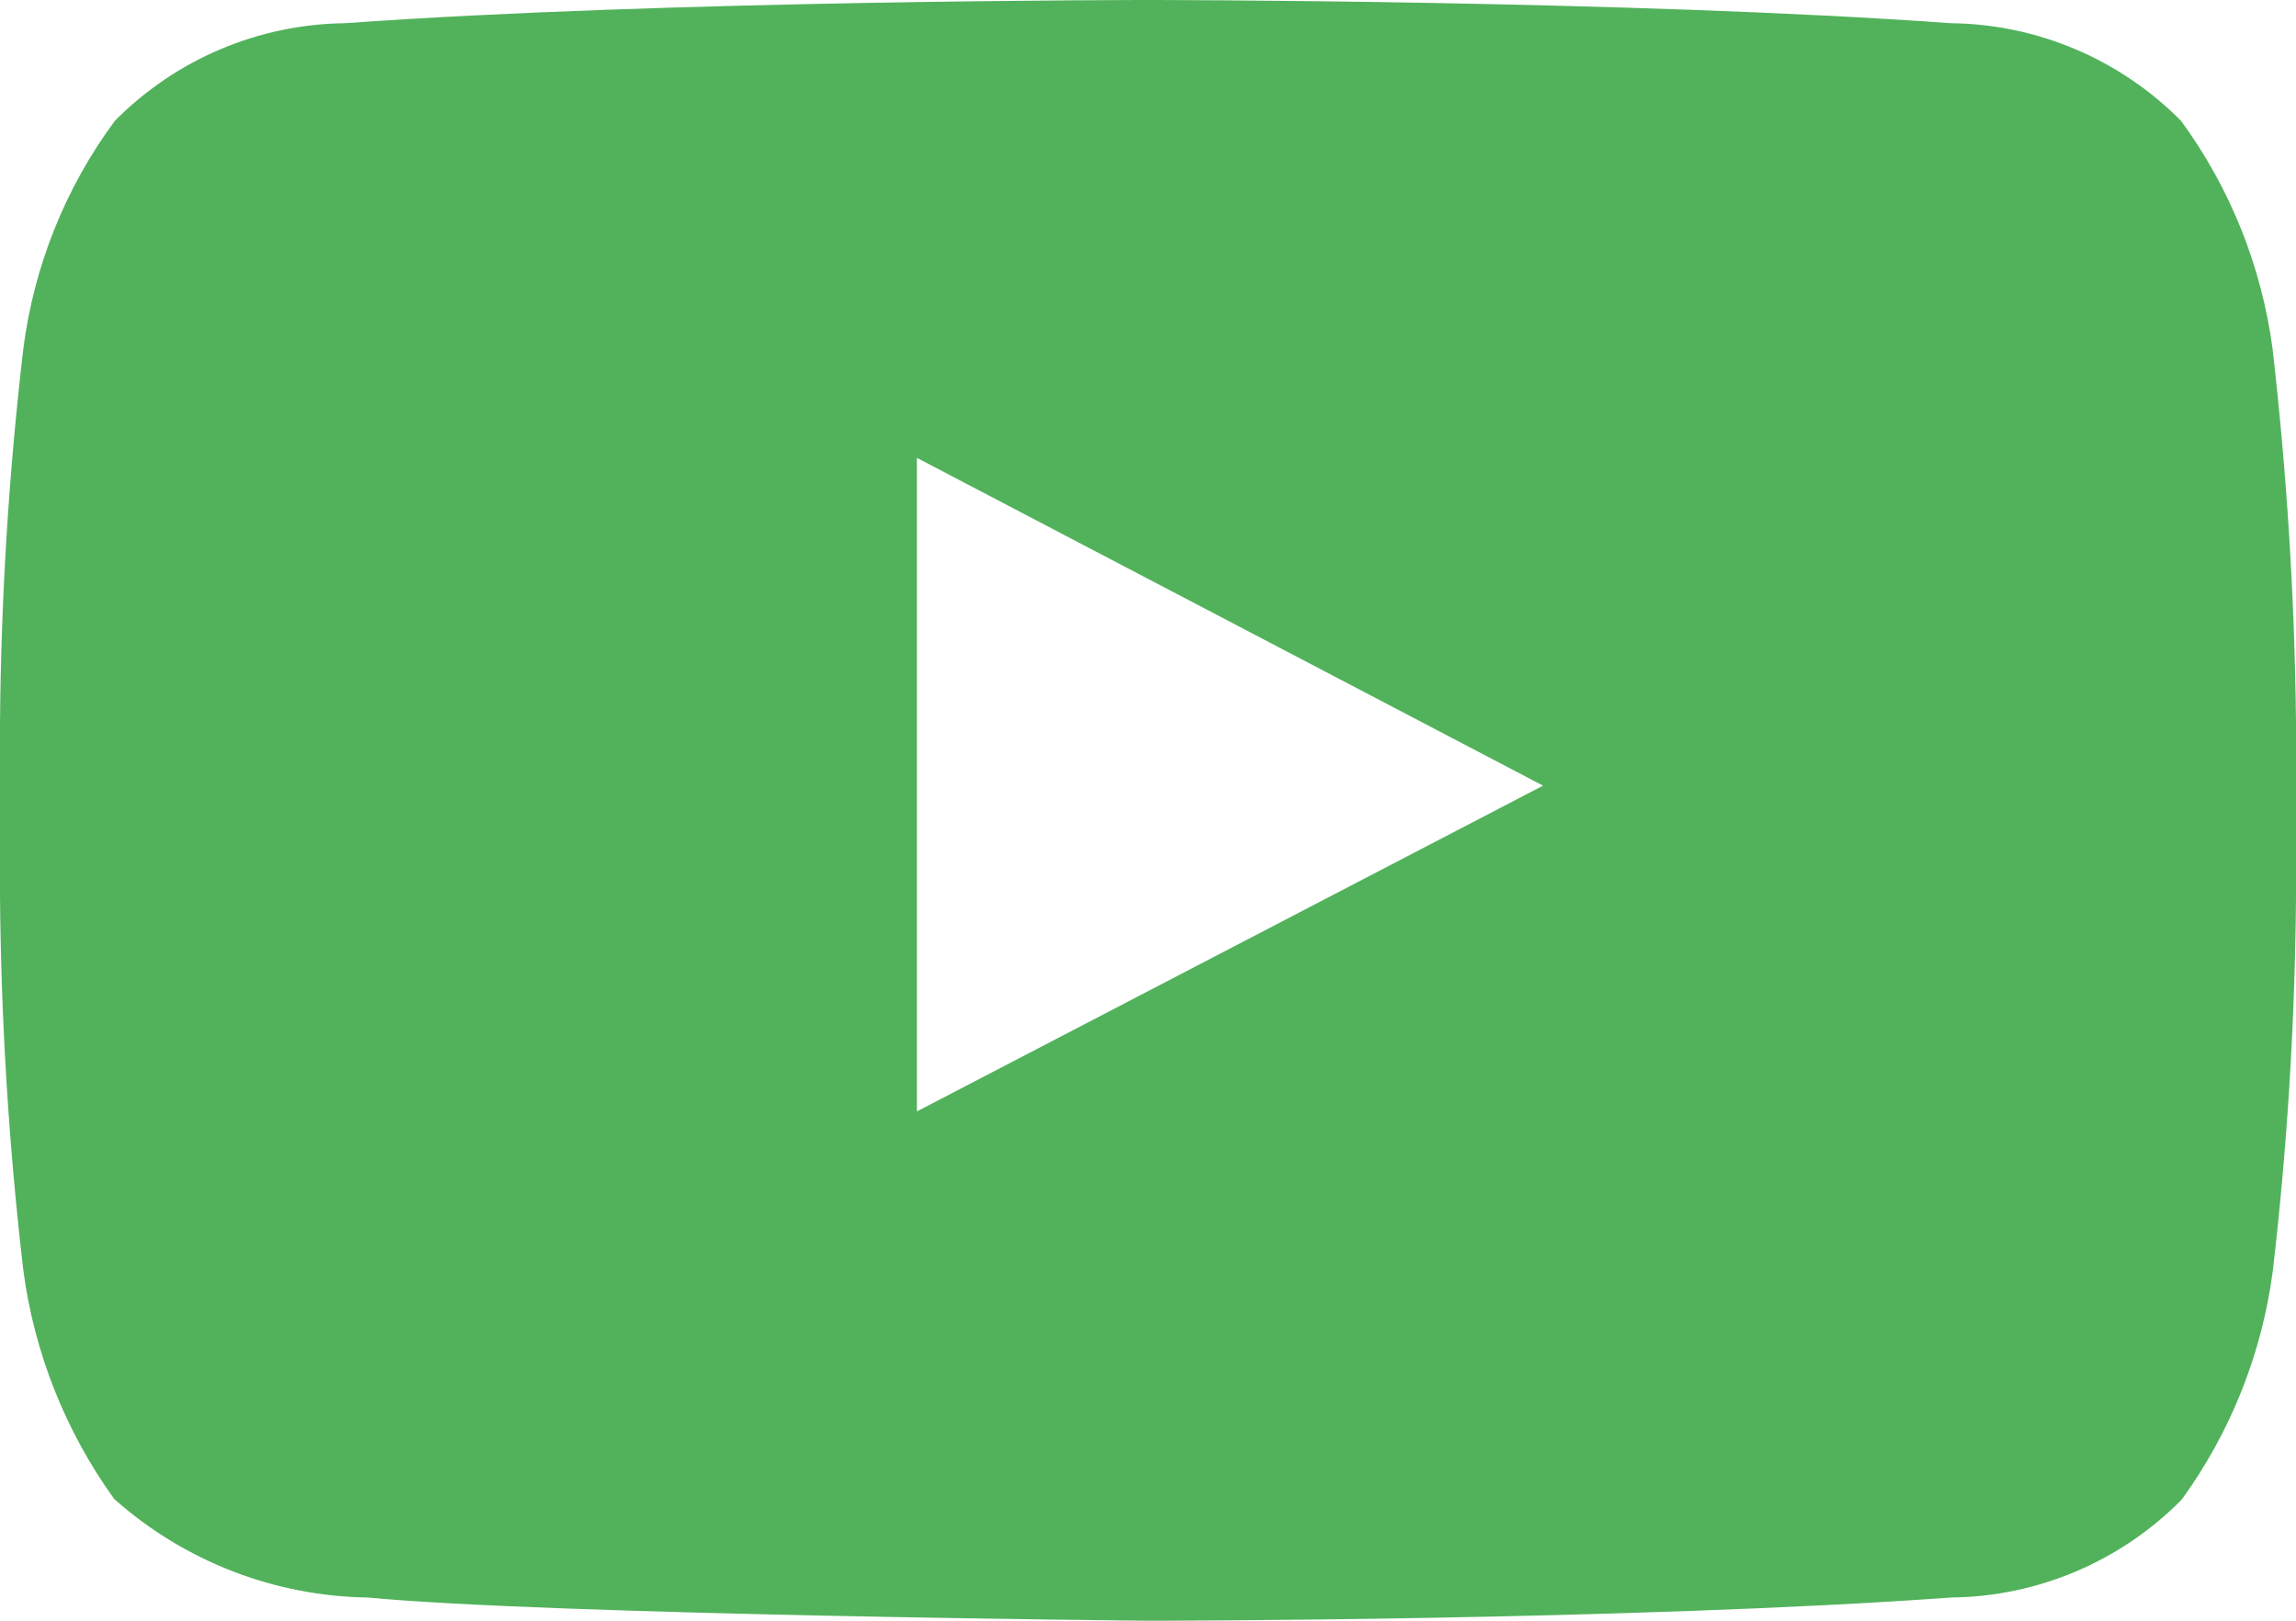 <svg width="17" height="12" viewBox="0 0 17 12" fill="none" xmlns="http://www.w3.org/2000/svg">
<path fill-rule="evenodd" clip-rule="evenodd" d="M16.827 2.586C16.746 1.974 16.513 1.392 16.149 0.895C15.698 0.439 15.086 0.179 14.446 0.172C12.07 2.43791e-07 8.5 0 8.5 0C8.5 0 4.931 2.43791e-07 2.552 0.172C1.912 0.18 1.301 0.439 0.85 0.895C0.483 1.391 0.25 1.974 0.172 2.587C0.065 3.503 0.008 4.425 0 5.347V6.639C0.008 7.562 0.065 8.483 0.172 9.4C0.252 10.013 0.484 10.596 0.845 11.098C1.363 11.559 2.029 11.818 2.722 11.828C4.081 11.958 8.501 12 8.501 12C8.501 12 12.073 12 14.448 11.828C15.089 11.821 15.701 11.561 16.153 11.104C16.515 10.606 16.747 10.024 16.828 9.412C16.935 8.496 16.992 7.574 17 6.652V5.346C16.99 4.424 16.932 3.502 16.827 2.586ZM6.789 8.229V3.39L11.425 5.817L6.789 8.229Z" fill="#51B25B"/>
</svg>
